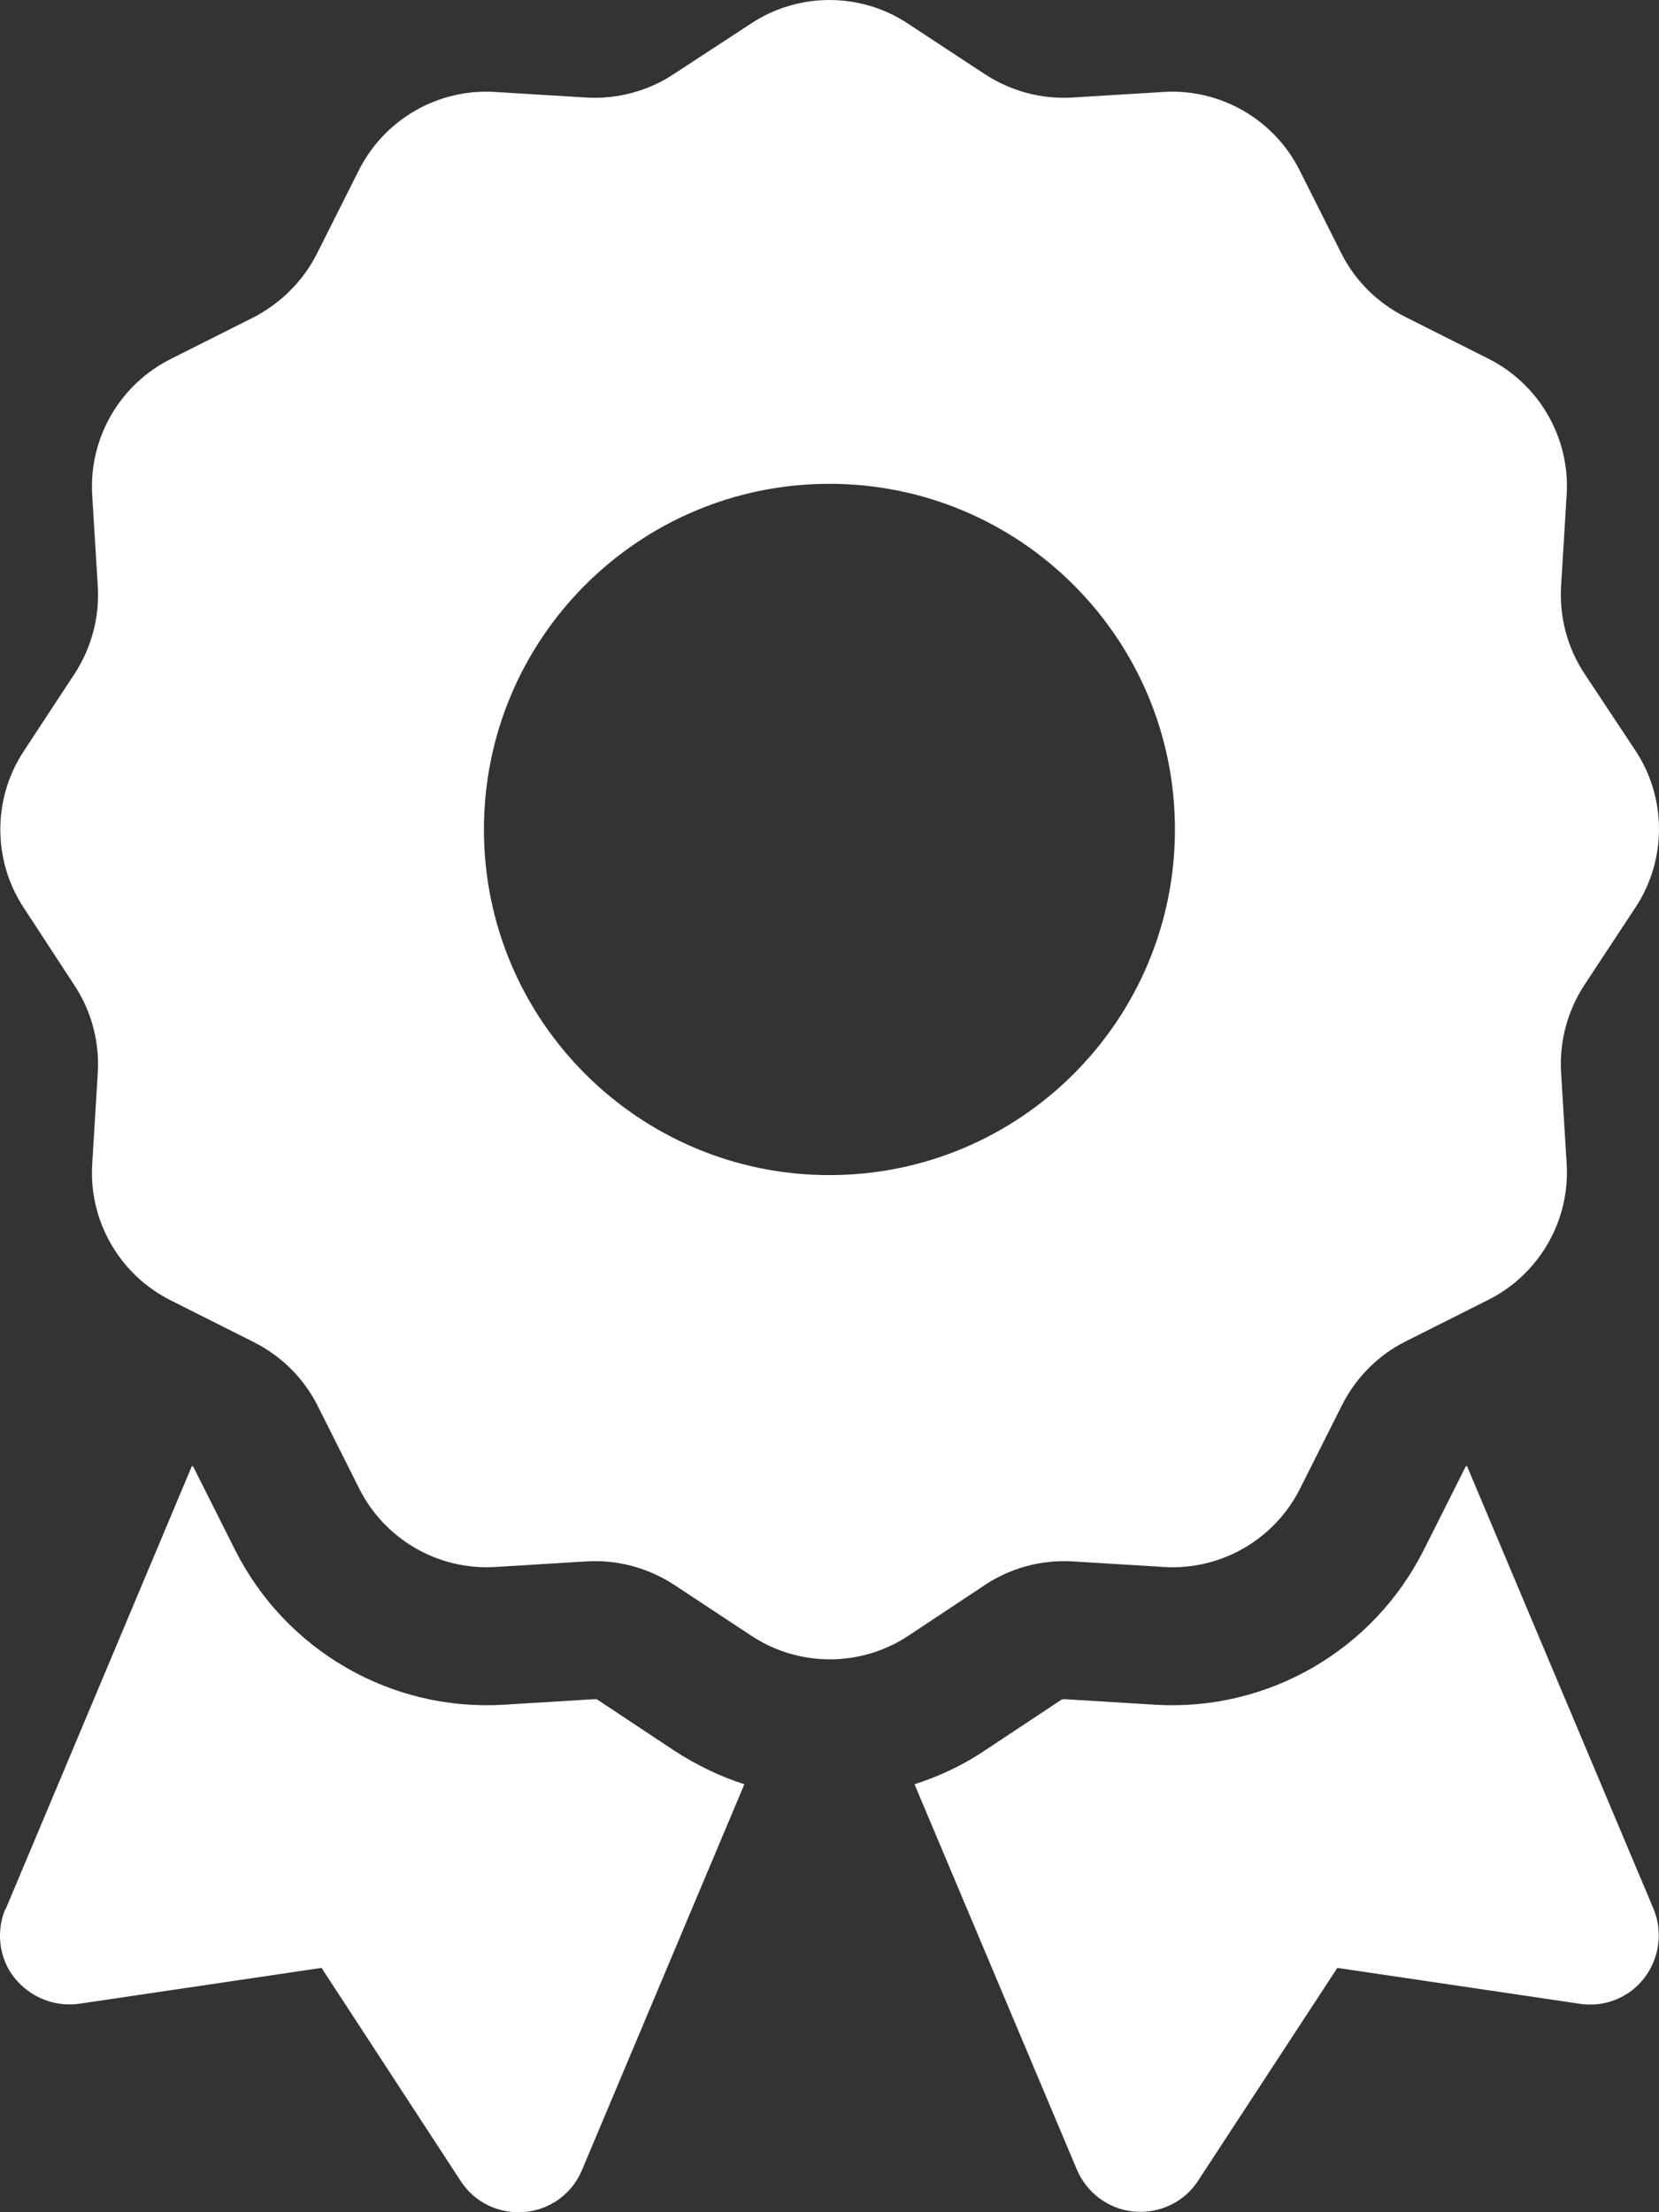 <?xml version="1.0" encoding="UTF-8"?>
<svg id="Calque_2" data-name="Calque 2" xmlns="http://www.w3.org/2000/svg" viewBox="0 0 384.13 512.03">
  <rect x="0" y="0" width="384.13" height="512.03" fill="#333333" stroke="none"/>
  <defs>
    <style>
      .cls-1 {
        fill: #fff;
      }
    </style>
  </defs>
  <g id="Calque_2-2" data-name="Calque 2">
    <path class="cls-1" d="M173.85,5.48c11-7.3,25.4-7.3,36.4,0l17.8,11.7c6,3.9,13,5.8,20.1,5.4l21.3-1.3c13.2-.8,25.6,6.4,31.5,18.2l9.6,19.1c3.2,6.4,8.4,11.5,14.7,14.7l19.3,9.7c11.8,5.9,19,18.3,18.2,31.5l-1.3,21.3c-.4,7.1,1.5,14.2,5.4,20.1l11.8,17.8c7.3,11,7.3,25.4,0,36.4l-11.8,17.9c-3.9,6-5.8,13-5.4,20.1l1.3,21.3c.8,13.2-6.4,25.6-18.2,31.5l-19.1,9.6c-6.4,3.2-11.5,8.4-14.7,14.7l-9.7,19.3c-5.9,11.8-18.3,19-31.5,18.2l-21.3-1.3c-7.1-.4-14.2,1.5-20.1,5.4l-17.8,11.8c-11,7.3-25.4,7.3-36.4,0l-17.9-11.8c-6-3.9-13-5.8-20.1-5.4l-21.3,1.3c-13.2.8-25.6-6.4-31.5-18.2l-9.6-19.1c-3.2-6.4-8.4-11.5-14.7-14.7l-19.3-9.7c-11.8-5.9-19-18.3-18.2-31.5l1.3-21.3c.4-7.1-1.5-14.2-5.4-20.1l-11.7-17.9c-7.3-11-7.3-25.4,0-36.4l11.7-17.8c3.9-6,5.8-13,5.4-20.1l-1.3-21.3c-.8-13.2,6.4-25.6,18.2-31.5l19.1-9.6c6.4-3.3,11.6-8.5,14.8-14.9l9.6-19.1c5.9-11.8,18.3-19,31.5-18.2l21.3,1.3c7.1.4,14.2-1.5,20.1-5.4l17.9-11.7ZM272.05,191.98c0-44.18-35.82-80-80-80s-80,35.82-80,80,35.82,80,80,80,80-35.82,80-80ZM1.35,441.77l43.1-102.5c.2.1.3.2.4.4l9.6,19.1c11.7,23.2,36,37.3,62,35.8l21.3-1.3c.2,0,.5,0,.7.2l17.8,11.8c5.1,3.3,10.5,5.9,16.1,7.7l-37.6,89.3c-2.3,5.5-7.4,9.2-13.3,9.7s-11.6-2.2-14.8-7.2l-32.2-49.3-56.1,8.3c-5.7.8-11.4-1.5-15-6s-4.3-10.7-2.1-16h.1ZM249.35,502.17l-37.6-89.2c5.6-1.8,11-4.3,16.1-7.7l17.8-11.8c.2-.1.4-.2.7-.2l21.3,1.3c26,1.5,50.3-12.6,62-35.8l9.6-19.1c.1-.2.2-.3.4-.4l43.2,102.5c2.2,5.3,1.4,11.4-2.1,16s-9.3,6.9-15,6l-56.1-8.3-32.2,49.2c-3.2,5-8.9,7.7-14.8,7.2s-11-4.3-13.3-9.7h0Z"/>
  </g>
</svg>